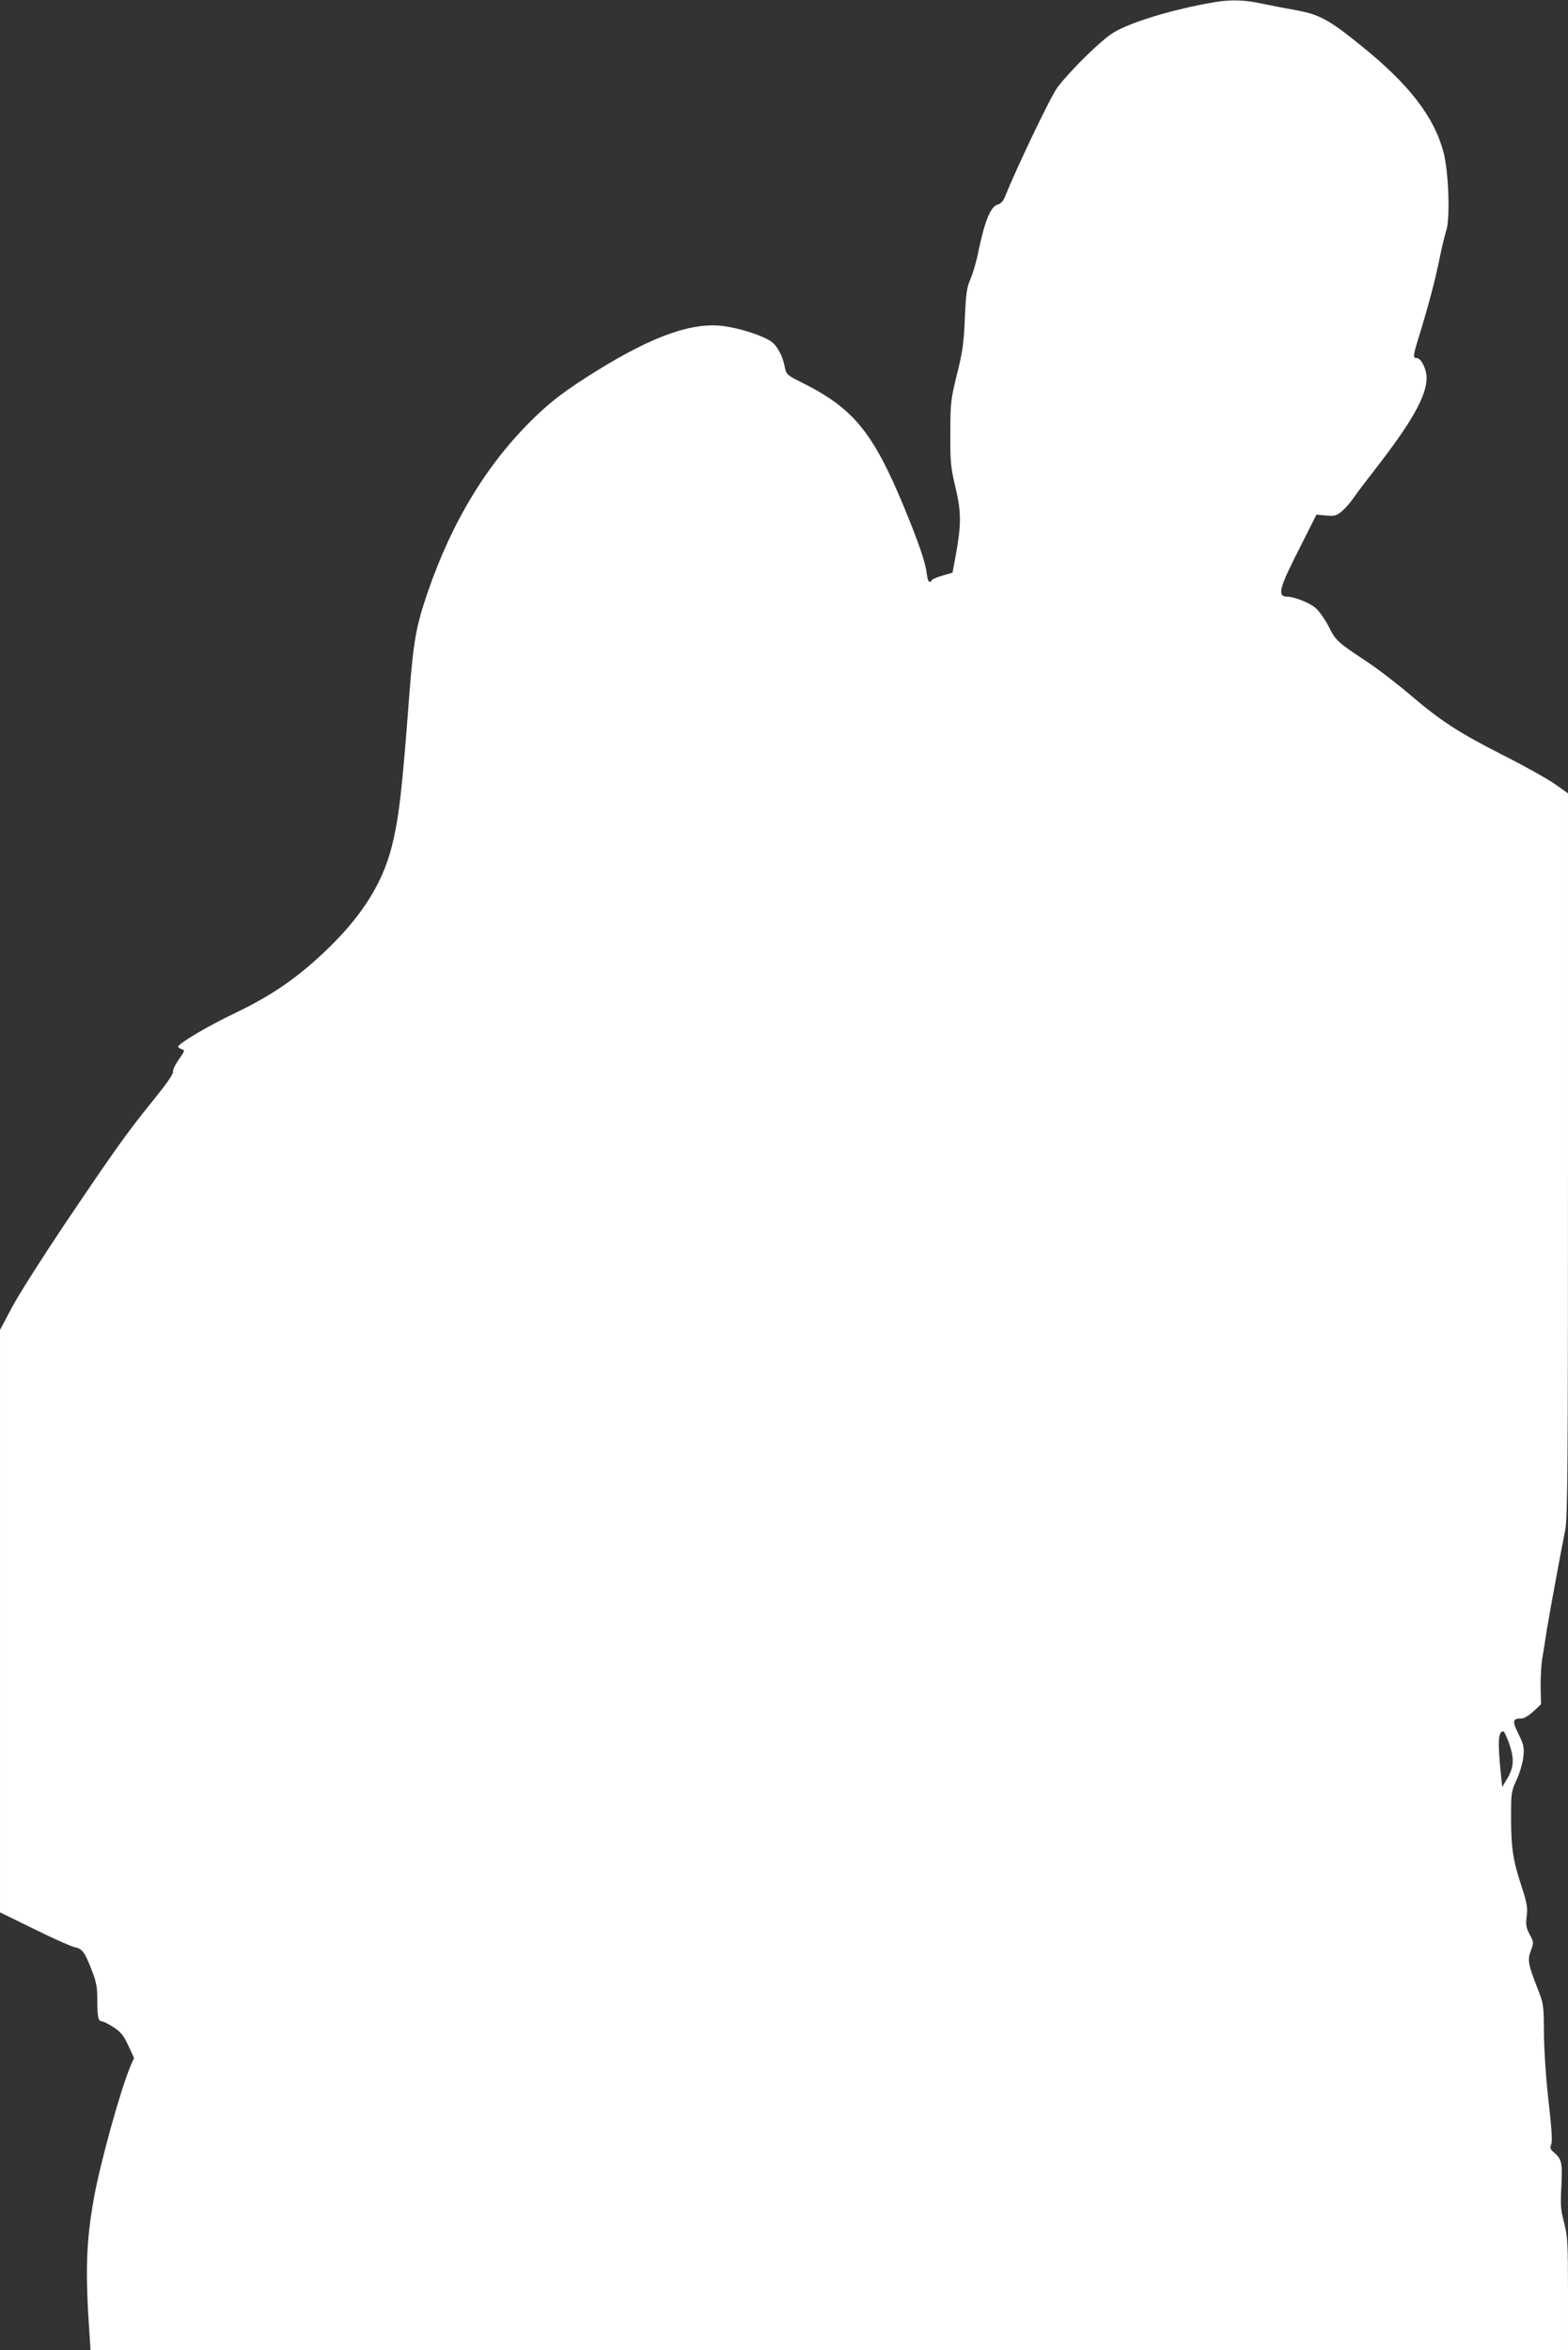 <?xml version="1.0" standalone="no"?>
<!DOCTYPE svg PUBLIC "-//W3C//DTD SVG 20010904//EN"
 "http://www.w3.org/TR/2001/REC-SVG-20010904/DTD/svg10.dtd">
<svg version="1.0" xmlns="http://www.w3.org/2000/svg"
 width="854pt" height="1280pt" viewBox="0 0 854 1280"
 preserveAspectRatio="xMidYMid meet">
<rect x="0" y="0" width="854" height="1280" fill="#333333" stroke="none"/>
<g transform="translate(0,1280) scale(0.1,-0.1)"
fill="#ffffff" stroke="none">
<path d="M6620 12789 c-227 -38 -469 -111 -561 -170 -67 -43 -226 -199 -299
-294 -35 -45 -216 -423 -289 -602 -8 -19 -22 -34 -37 -37 -38 -10 -71 -90
-105 -255 -10 -52 -30 -119 -43 -150 -21 -48 -25 -78 -31 -215 -6 -137 -12
-181 -43 -305 -34 -139 -36 -154 -36 -321 -1 -159 2 -186 28 -295 32 -134 32
-203 1 -372 l-17 -92 -54 -16 c-29 -8 -56 -20 -59 -25 -13 -21 -22 -8 -28 38
-7 61 -44 167 -124 362 -169 407 -275 537 -559 678 -76 38 -82 43 -89 79 -11
62 -40 118 -75 143 -44 31 -159 69 -252 83 -172 25 -385 -49 -697 -242 -168
-105 -240 -159 -335 -250 -259 -249 -454 -569 -588 -961 -62 -182 -76 -263
-98 -545 -40 -532 -57 -679 -96 -835 -56 -222 -186 -415 -418 -622 -135 -120
-262 -203 -442 -289 -141 -67 -304 -164 -304 -180 0 -4 9 -10 20 -14 18 -6 17
-9 -16 -55 -19 -27 -34 -58 -32 -68 2 -13 -37 -68 -110 -158 -143 -177 -204
-263 -480 -672 -123 -184 -253 -388 -288 -455 l-64 -121 0 -1586 0 -1586 188
-92 c103 -51 202 -95 220 -98 40 -8 54 -27 92 -126 25 -64 30 -92 30 -162 0
-93 5 -116 26 -116 8 0 36 -15 63 -32 40 -27 55 -45 80 -100 l31 -67 -19 -44
c-54 -126 -165 -527 -200 -722 -42 -236 -47 -400 -24 -732 l6 -93 4023 0 4024
0 0 305 c0 280 -2 312 -21 388 -19 71 -21 98 -15 200 6 127 2 147 -40 183 -21
17 -23 25 -15 46 6 17 2 88 -15 234 -14 123 -24 275 -25 369 -1 158 -2 161
-37 250 -50 129 -53 149 -34 201 16 43 16 46 -7 88 -19 37 -22 52 -16 99 6 47
2 70 -28 163 -47 142 -57 210 -57 377 0 132 1 140 31 205 17 38 33 92 36 124
5 51 2 66 -27 124 -35 71 -32 84 18 84 12 0 41 17 64 39 l41 38 -2 91 c-1 51
3 120 8 154 6 35 18 108 26 163 17 102 74 412 100 542 13 62 15 351 15 2042
l0 1970 -72 51 c-40 28 -165 98 -278 155 -244 124 -343 188 -509 330 -68 58
-178 143 -245 187 -154 102 -161 109 -201 189 -19 36 -50 80 -69 97 -32 28
-116 62 -155 62 -57 1 -45 46 74 278 l85 169 53 -5 c46 -4 57 -1 85 23 18 15
47 48 64 73 17 25 67 91 110 146 205 263 287 407 288 506 0 50 -30 110 -55
110 -21 0 -19 14 16 126 50 163 87 303 109 414 12 58 28 127 37 154 22 69 13
320 -15 427 -51 193 -188 370 -446 578 -177 144 -231 173 -360 196 -45 8 -124
23 -176 34 -101 22 -170 24 -260 10z m1598 -9481 c30 -85 28 -132 -7 -192
l-29 -49 -6 54 c-20 195 -17 249 13 249 3 0 16 -28 29 -62z"/>
</g>
</svg>
